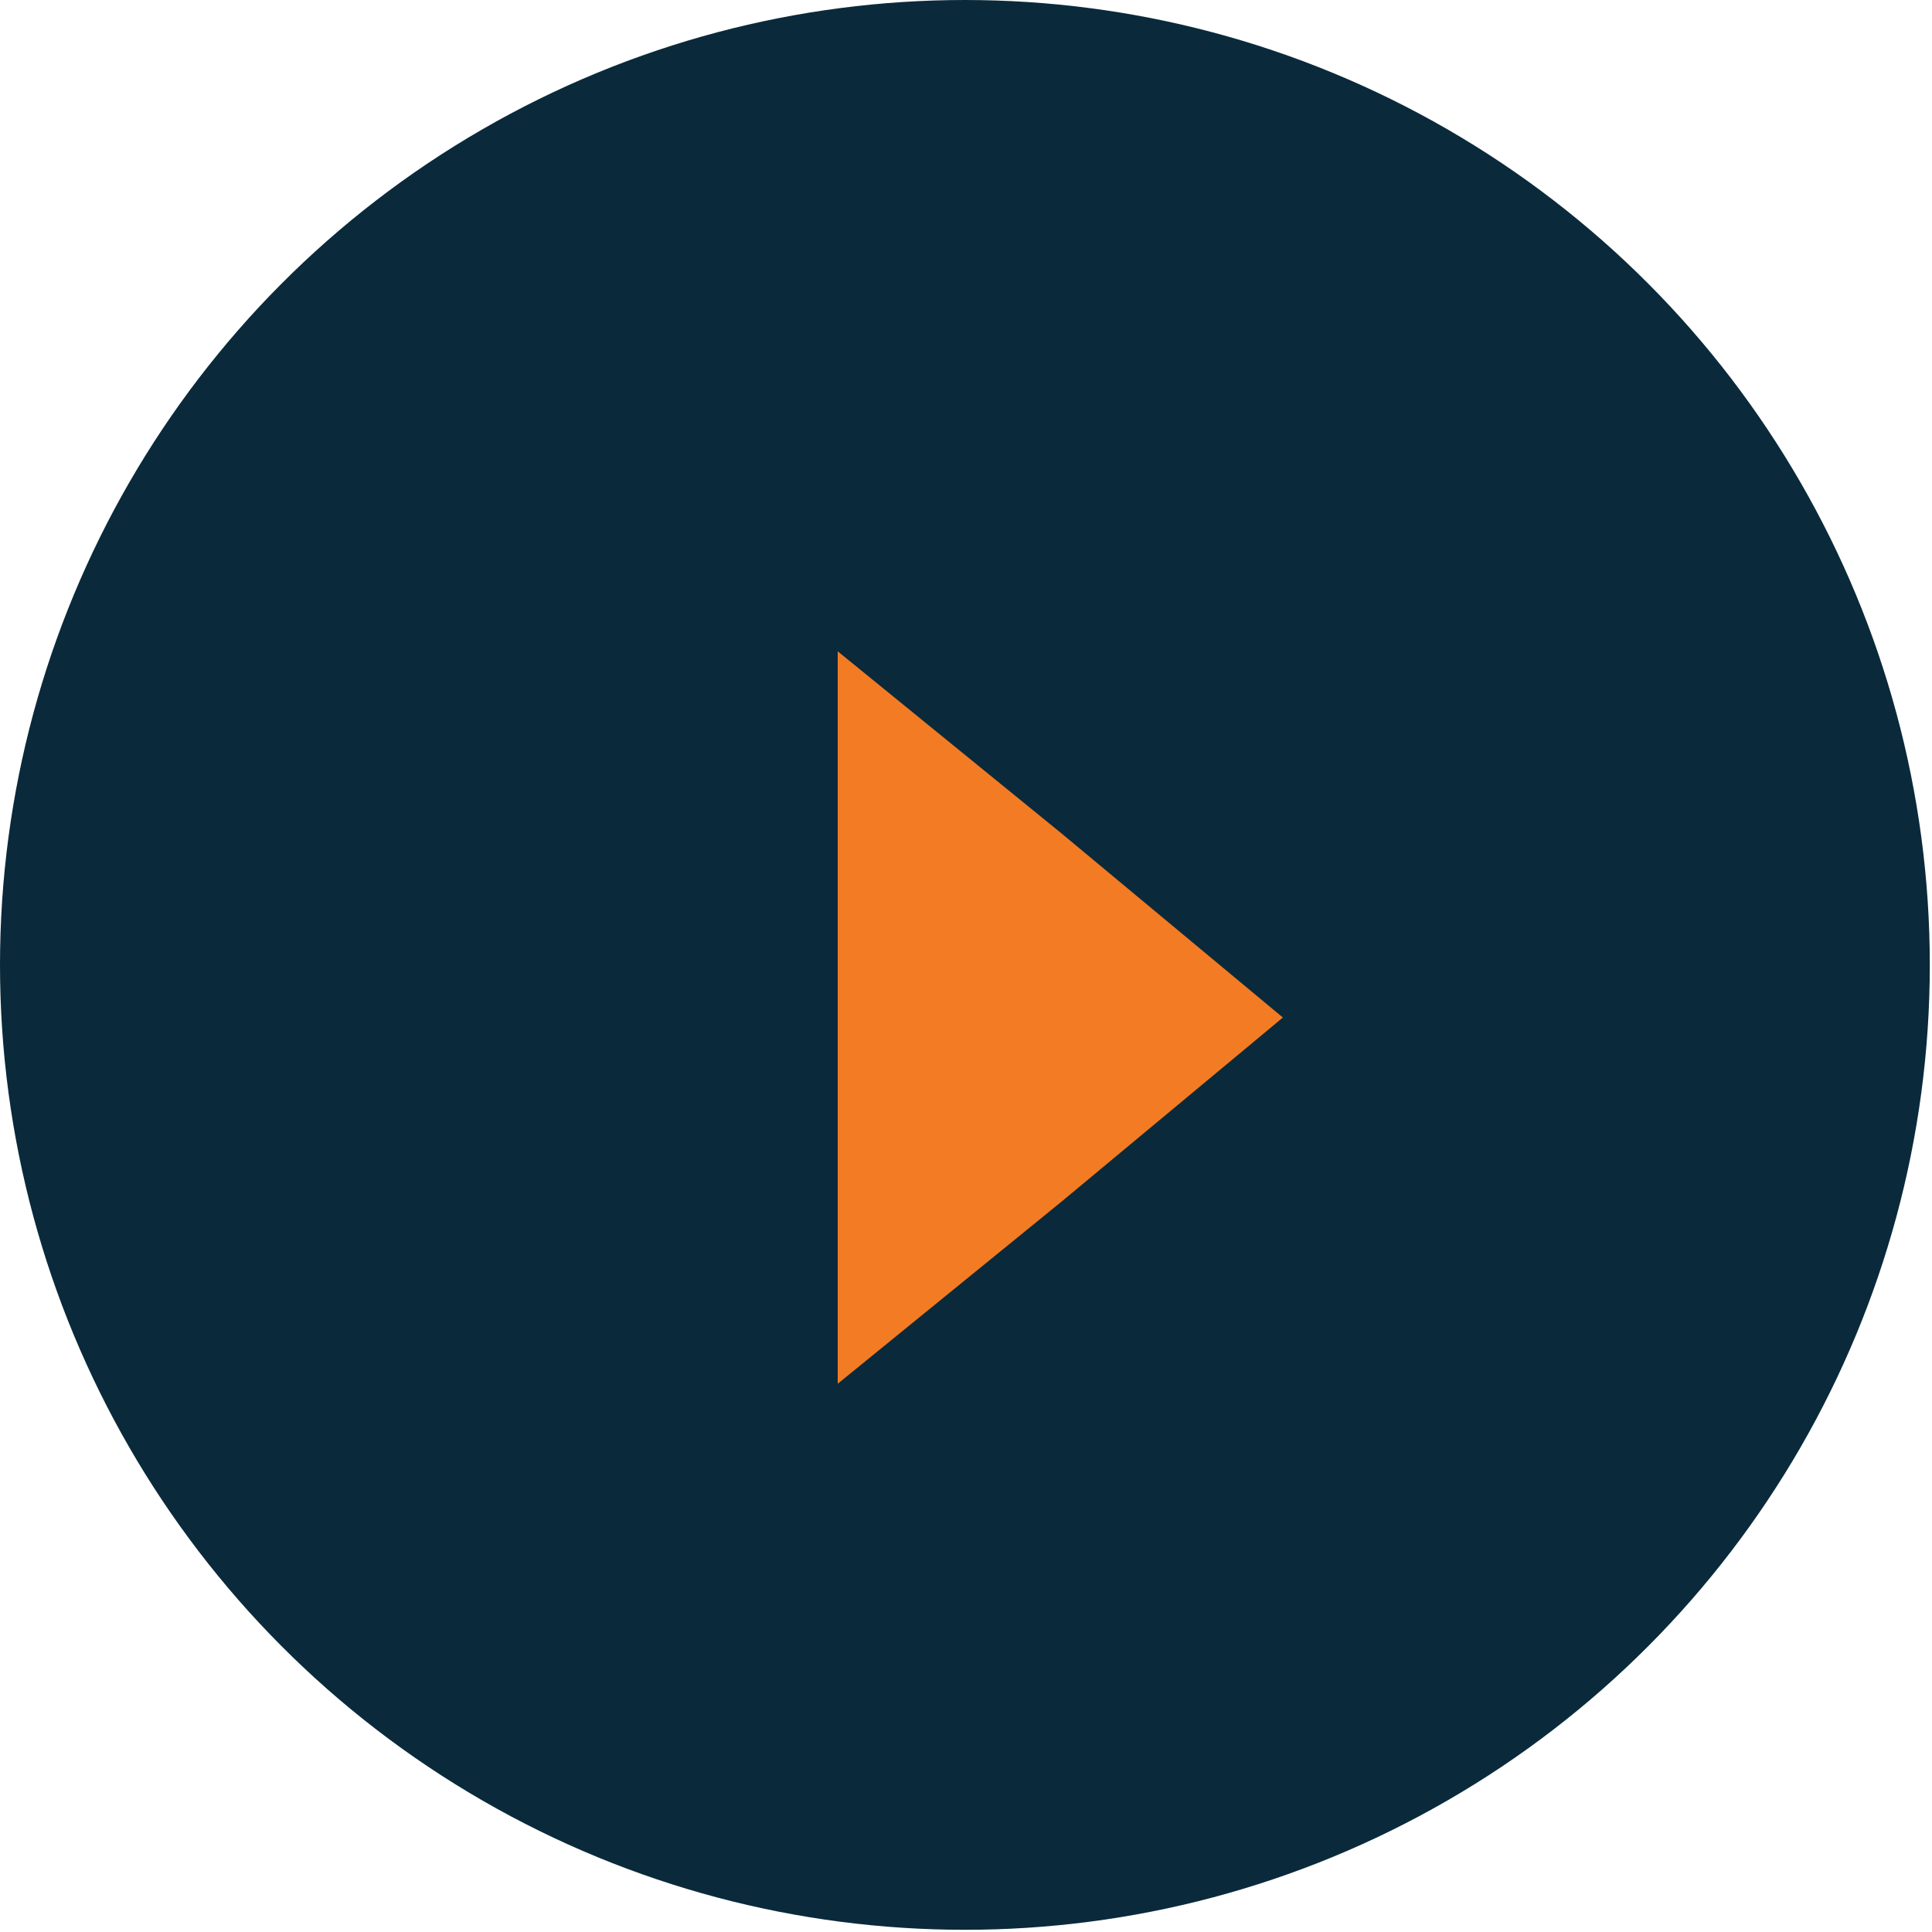 <?xml version="1.0" encoding="utf-8"?>
<!-- Generator: Adobe Illustrator 21.1.0, SVG Export Plug-In . SVG Version: 6.00 Build 0)  -->
<svg version="1.1" id="Layer_1" xmlns="http://www.w3.org/2000/svg" xmlns:xlink="http://www.w3.org/1999/xlink" x="0px" y="0px"
	 viewBox="0 0 88.1 88.1" style="enable-background:new 0 0 88.1 88.1;" xml:space="preserve">
<style type="text/css">
	.st0{fill:#0A2A3B;}
	.st1{fill:#F37B24;}
</style>
<circle class="st0" cx="44" cy="44" r="44"/>
<polygon class="st1" points="58.5,46.4 48.4,54.8 38.2,63.1 38.2,46.4 38.2,29.7 48.4,38 "/>
</svg>
